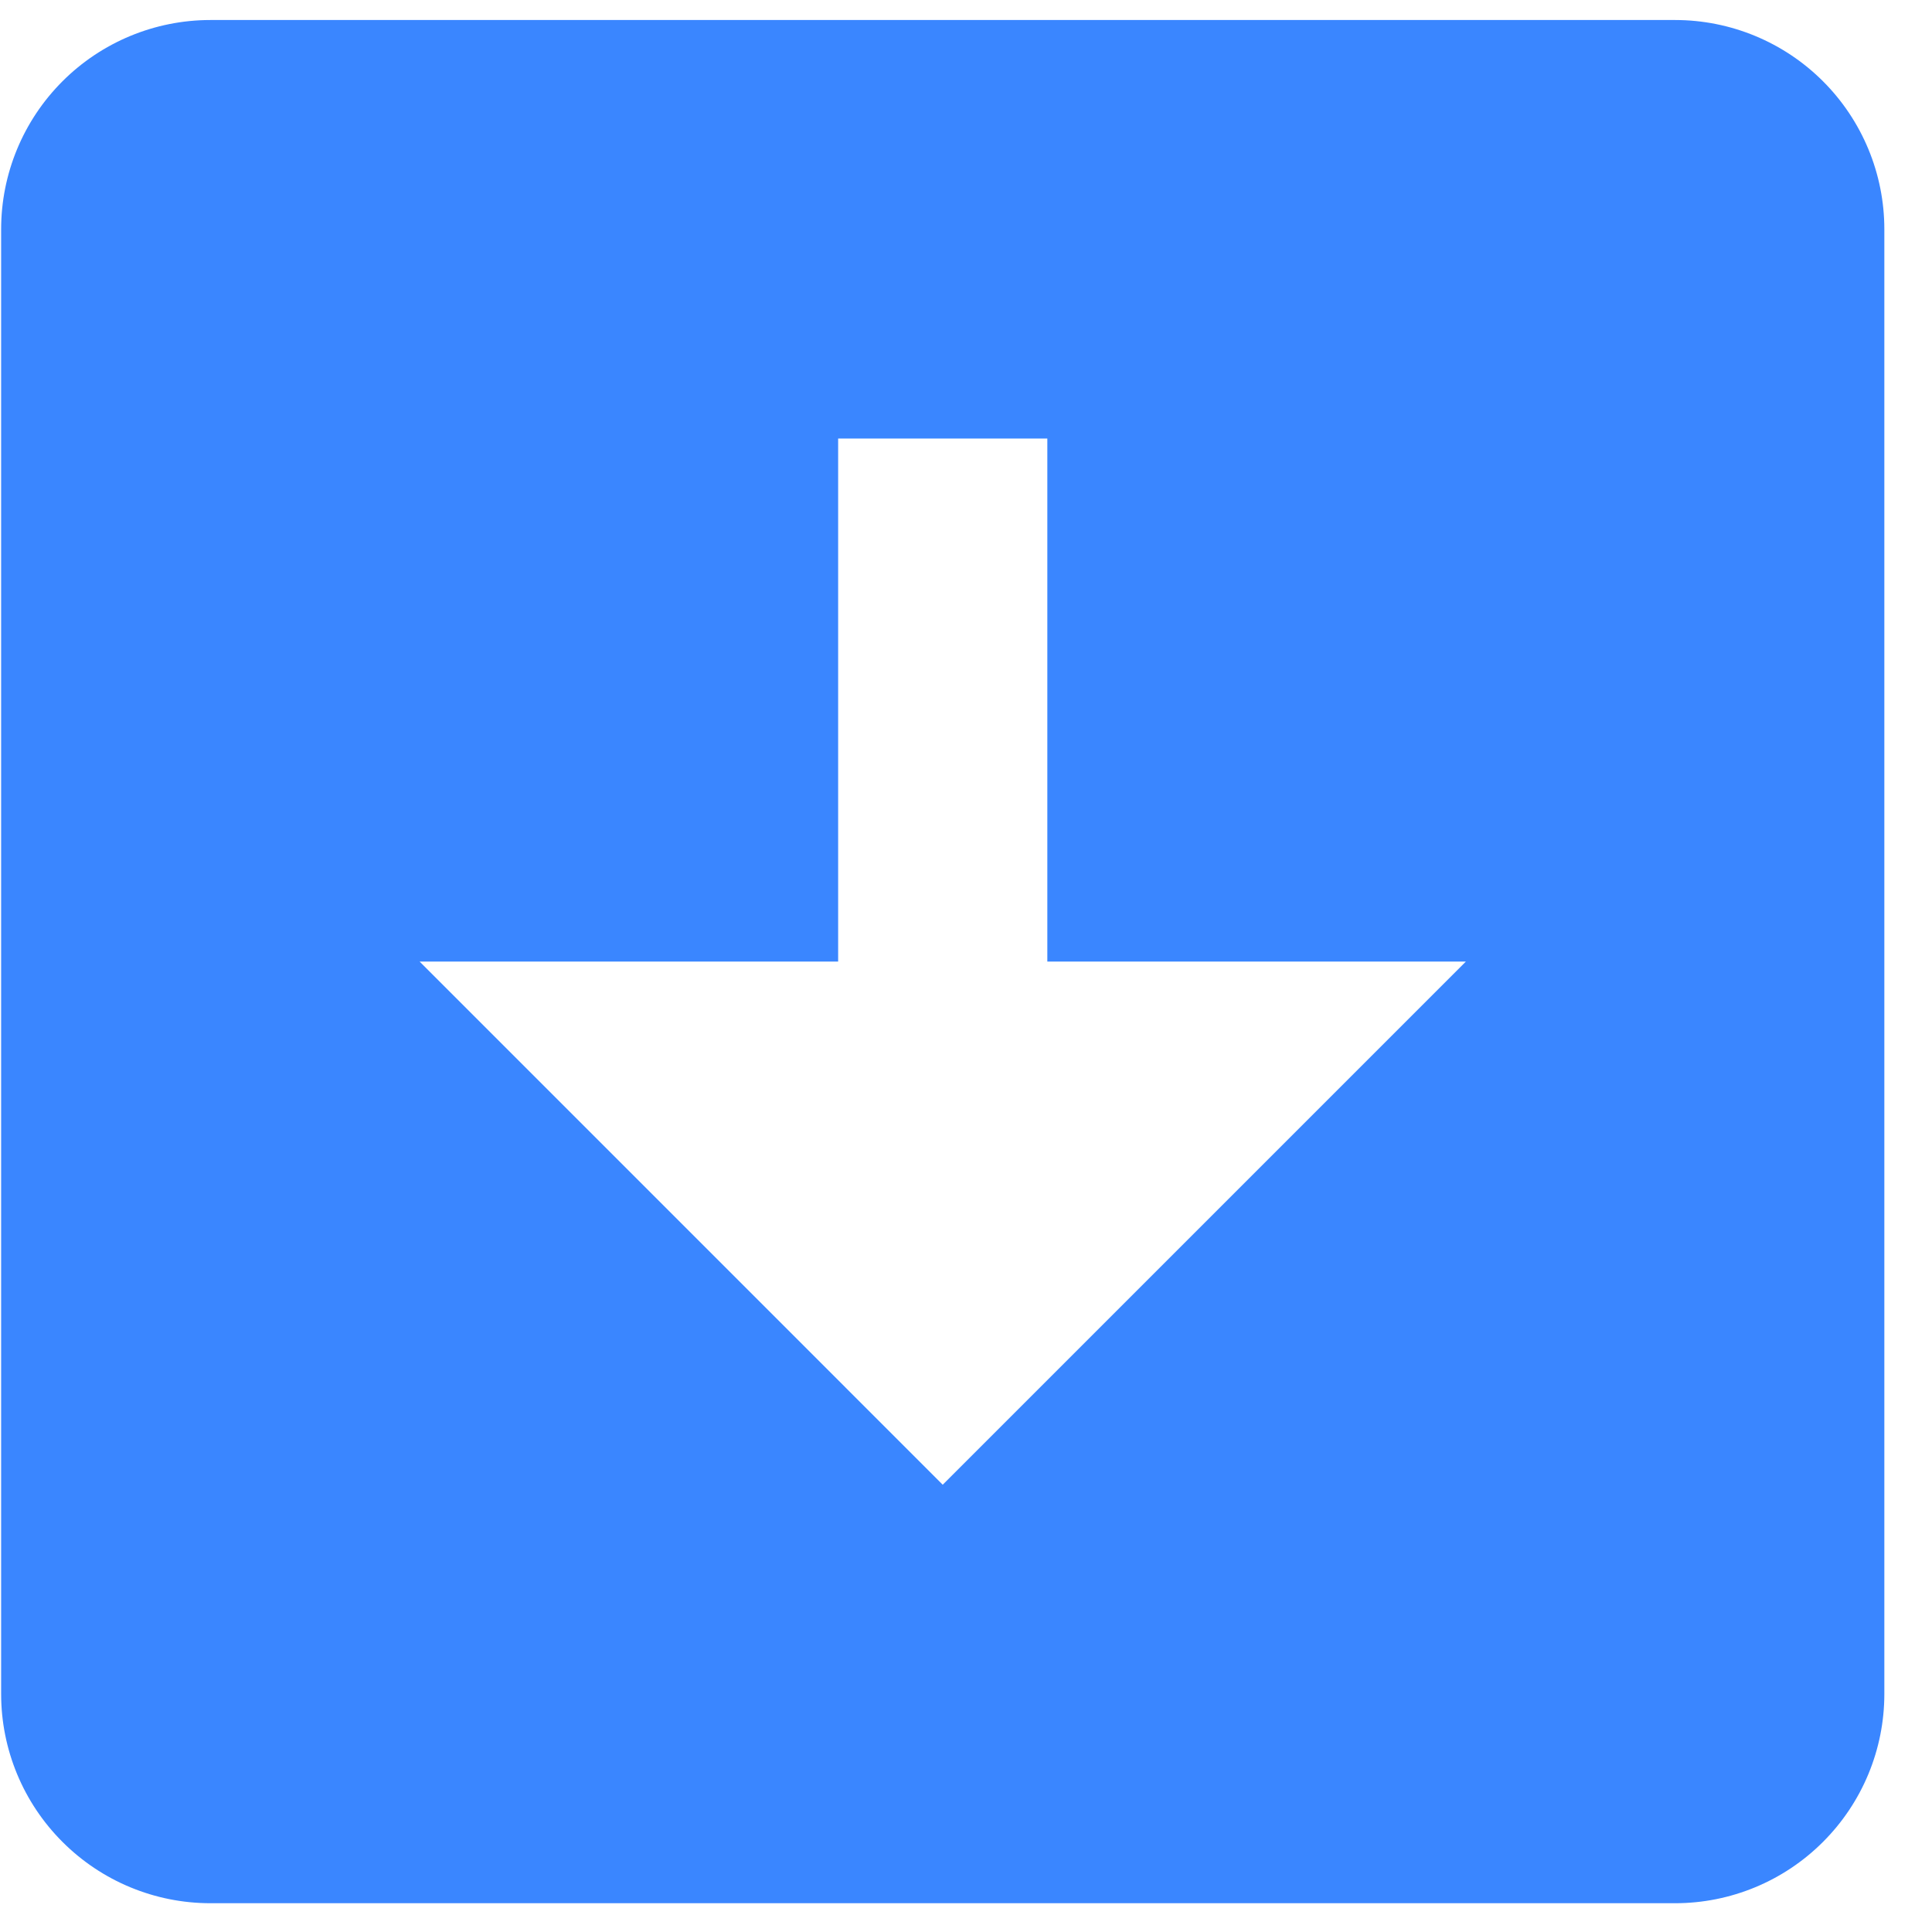 <svg width="39" height="39" viewBox="0 0 39 39" fill="none" xmlns="http://www.w3.org/2000/svg">
<path d="M33.814 38.419C34.934 38.419 36.008 37.974 36.8 37.181C37.593 36.389 38.038 35.315 38.038 34.195V4.628C38.038 3.508 37.593 2.434 36.8 1.641C36.008 0.849 34.934 0.404 33.814 0.404H4.247C3.127 0.404 2.053 0.849 1.261 1.641C0.468 2.434 0.023 3.508 0.023 4.628V34.195C0.023 35.315 0.468 36.389 1.261 37.181C2.053 37.974 3.127 38.419 4.247 38.419H33.814ZM16.919 19.411V8.852H21.142V19.411H29.59L19.03 29.971L8.471 19.411H16.919Z" fill="#3A86FF"/>
</svg>
